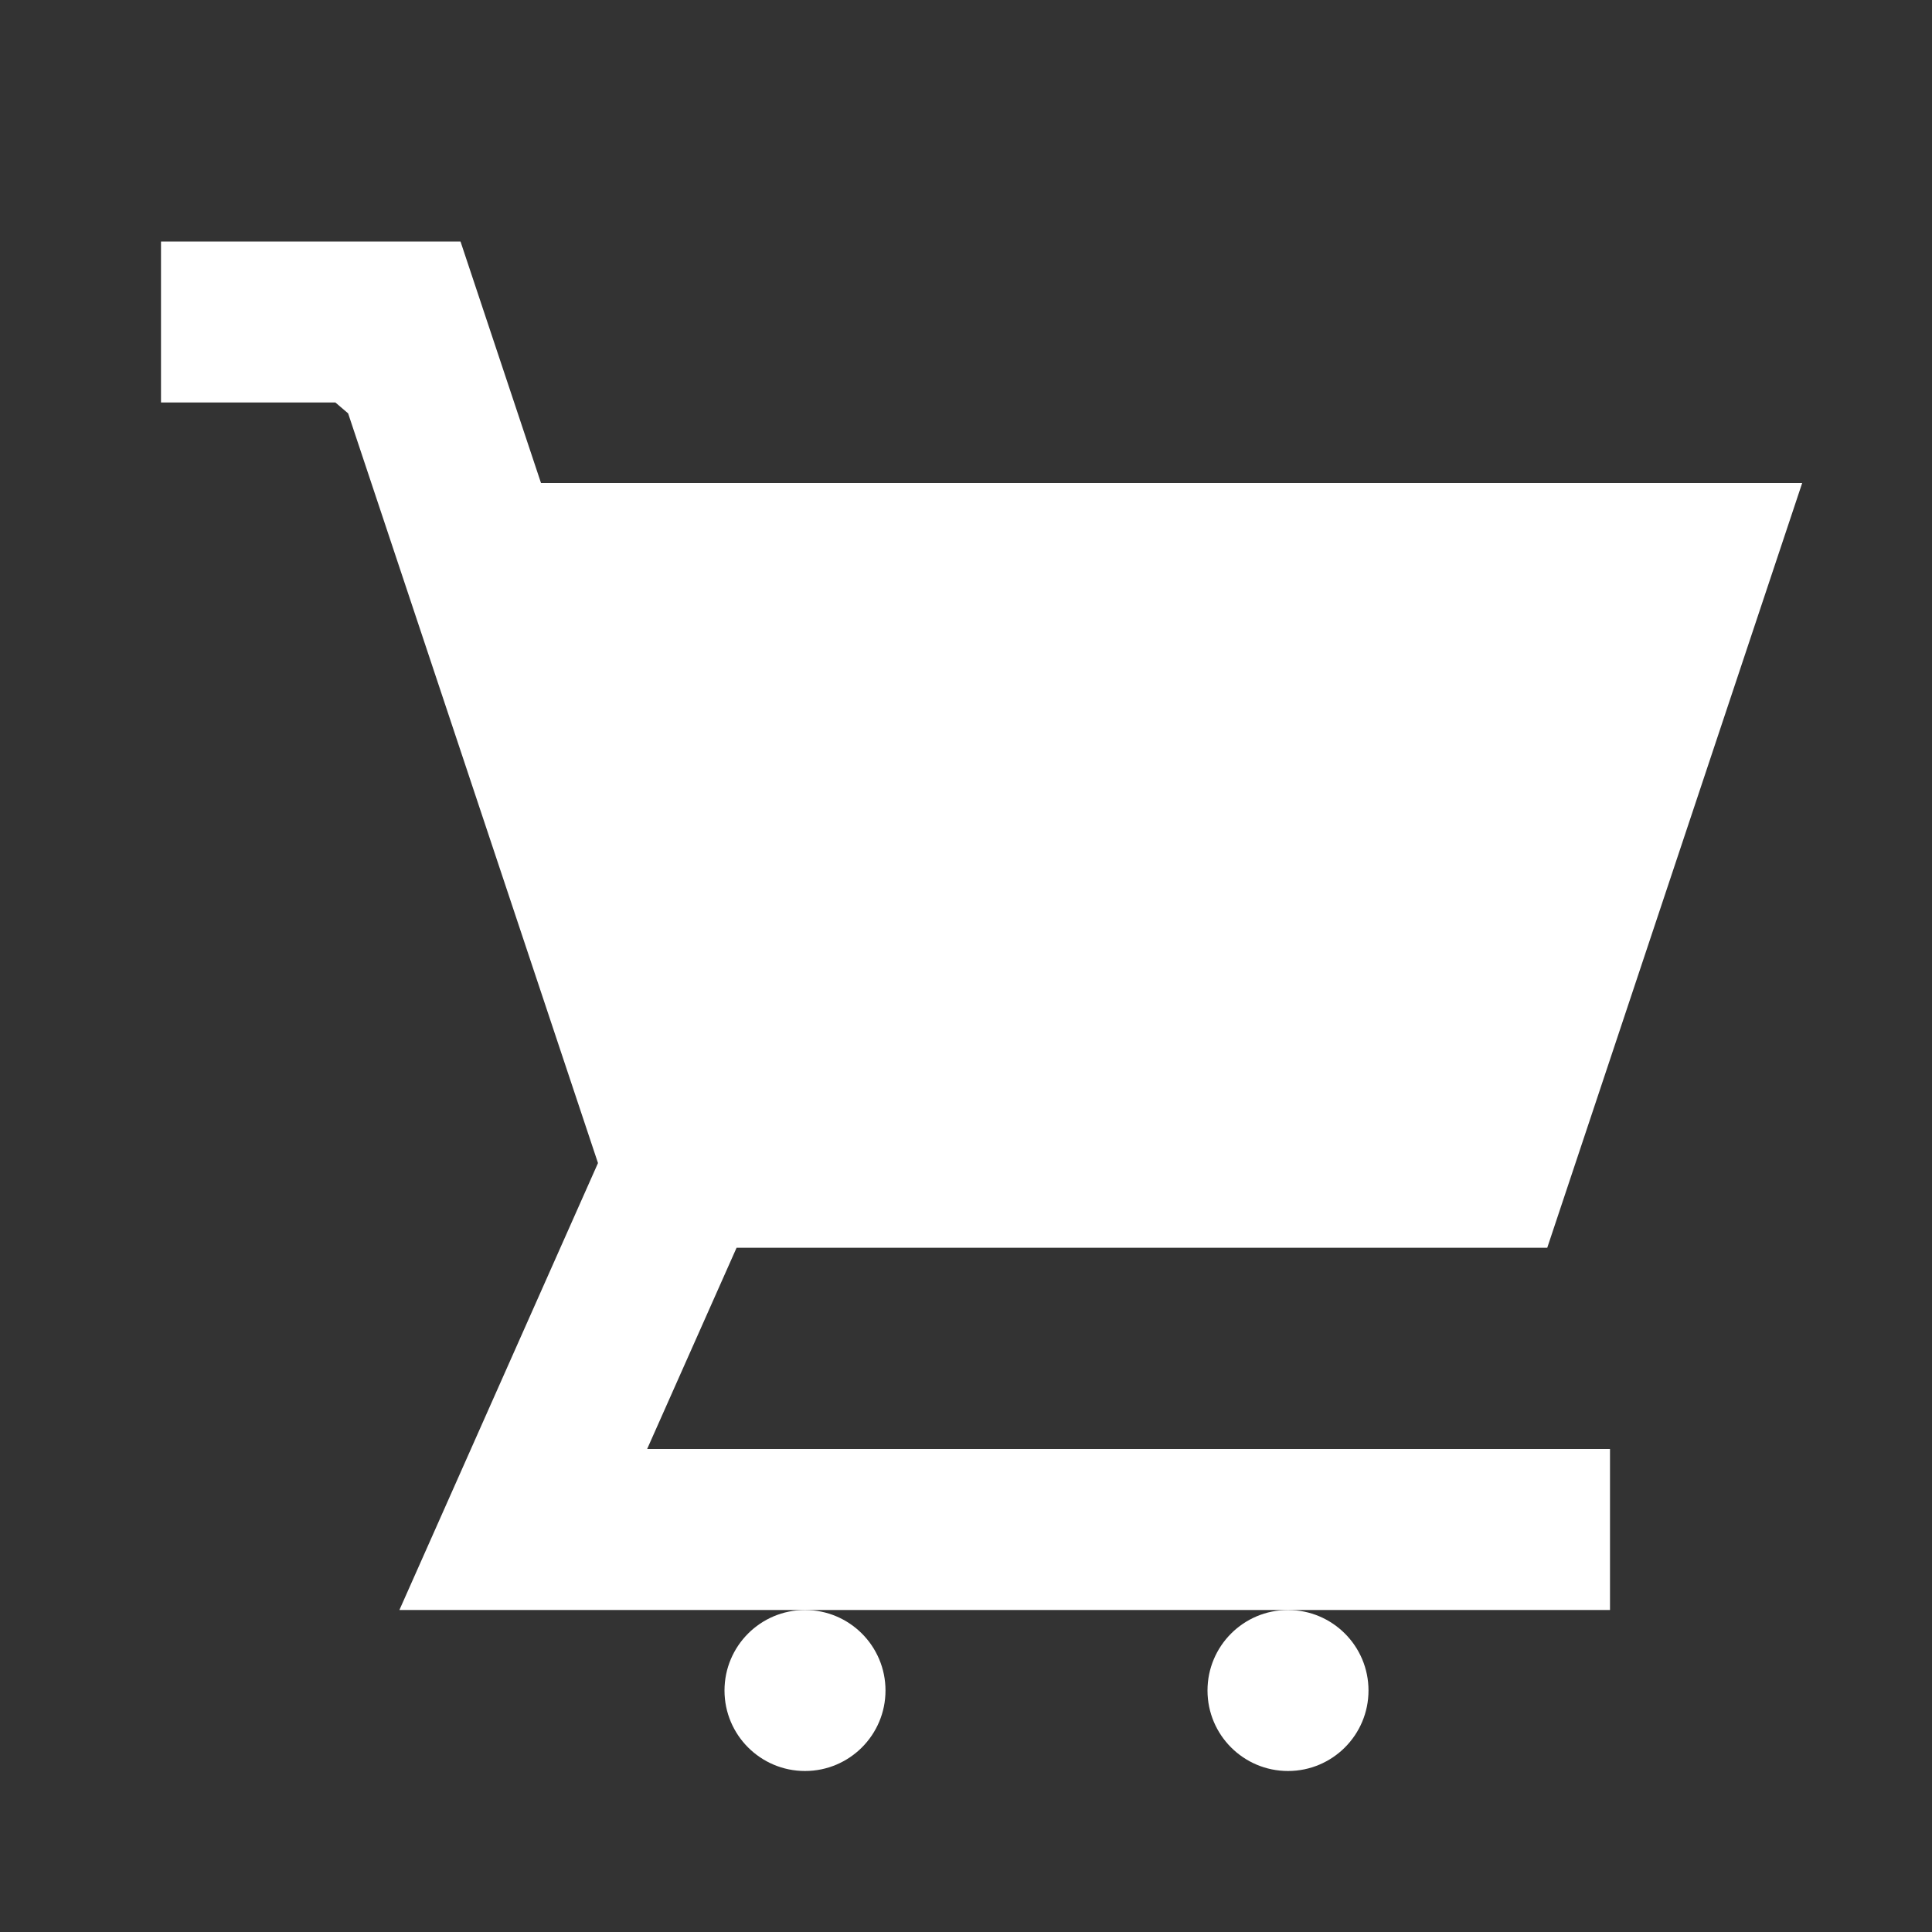 <?xml version="1.0" encoding="utf-8"?>
<svg version="1.1" xmlns="http://www.w3.org/2000/svg" xmlns:xlink="http://www.w3.org/1999/xlink" x="0px" y="0px"
	 viewBox="0 0 48 48" style="enable-background:new 0 0 48 48;" xml:space="preserve">
<rect x="0" y="0" width="48" height="48" fill="#333333" stroke="none"/>
<g id="Shopicon">
	<polygon fill="#ffffff" points="8.649,10.27 14.857,28.896 9.923,40 20,40 32,40 40,40 40,36 16.078,36 18.3,31 38.441,31 44.775,12 13.441,12 
		11.441,6 4,6 4,10 8.333,10 	"/>
	<circle fill="#ffffff" cx="20" cy="42" r="2"/>
	<circle fill="#ffffff" cx="32" cy="42" r="2"/>
</g>
</svg>

